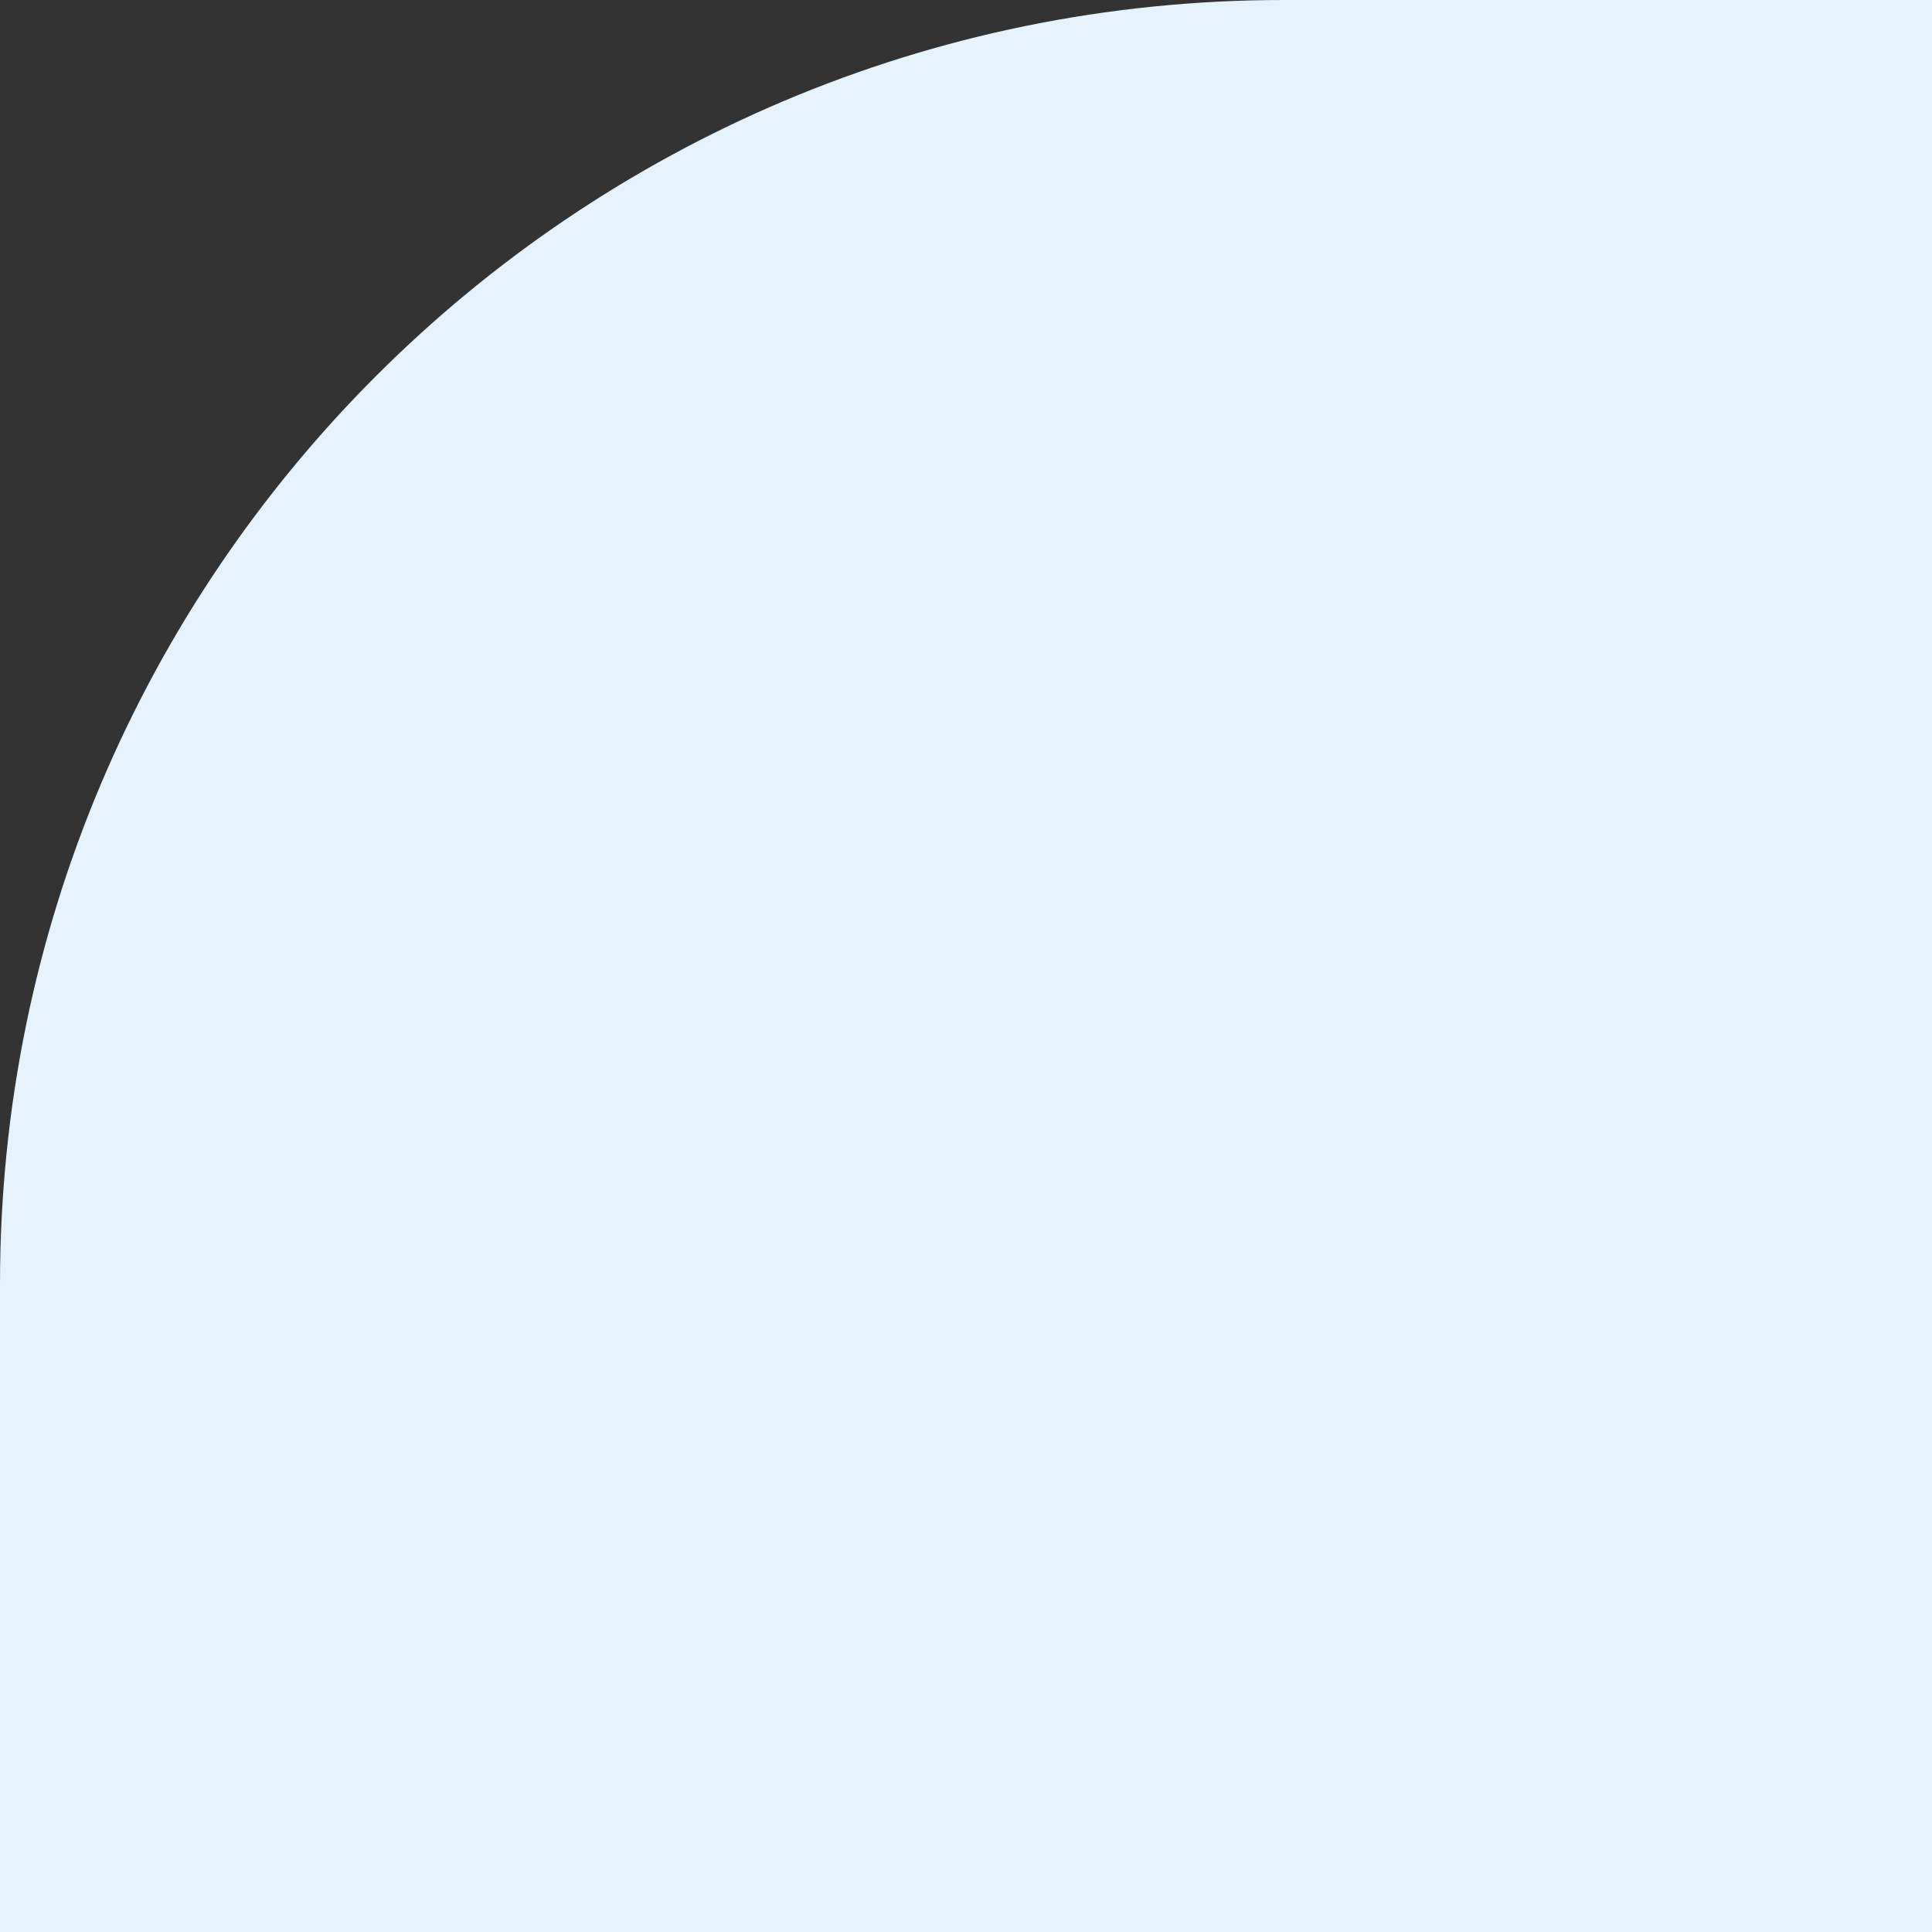 <?xml version="1.0" encoding="UTF-8"?> <svg xmlns="http://www.w3.org/2000/svg" viewBox="0 0 2132.95 2132.95"><rect x="0" y="0" width="2132.95" height="2132.95" fill="#333333" stroke="none"/> <defs> <style>.cls-1{fill:#e6f2fc;}</style> </defs> <g id="Слой_2" data-name="Слой 2"> <g id="Слой_1-2" data-name="Слой 1"> <g id="Слой_2-2" data-name="Слой 2"> <g id="Слой_1-2-2" data-name="Слой 1-2"> <path class="cls-1" d="M2133,2133H0V1417.32C0,634.56,634.56,0,1417.32,0H2133V2133Z"></path> </g> </g> </g> </g> </svg> 